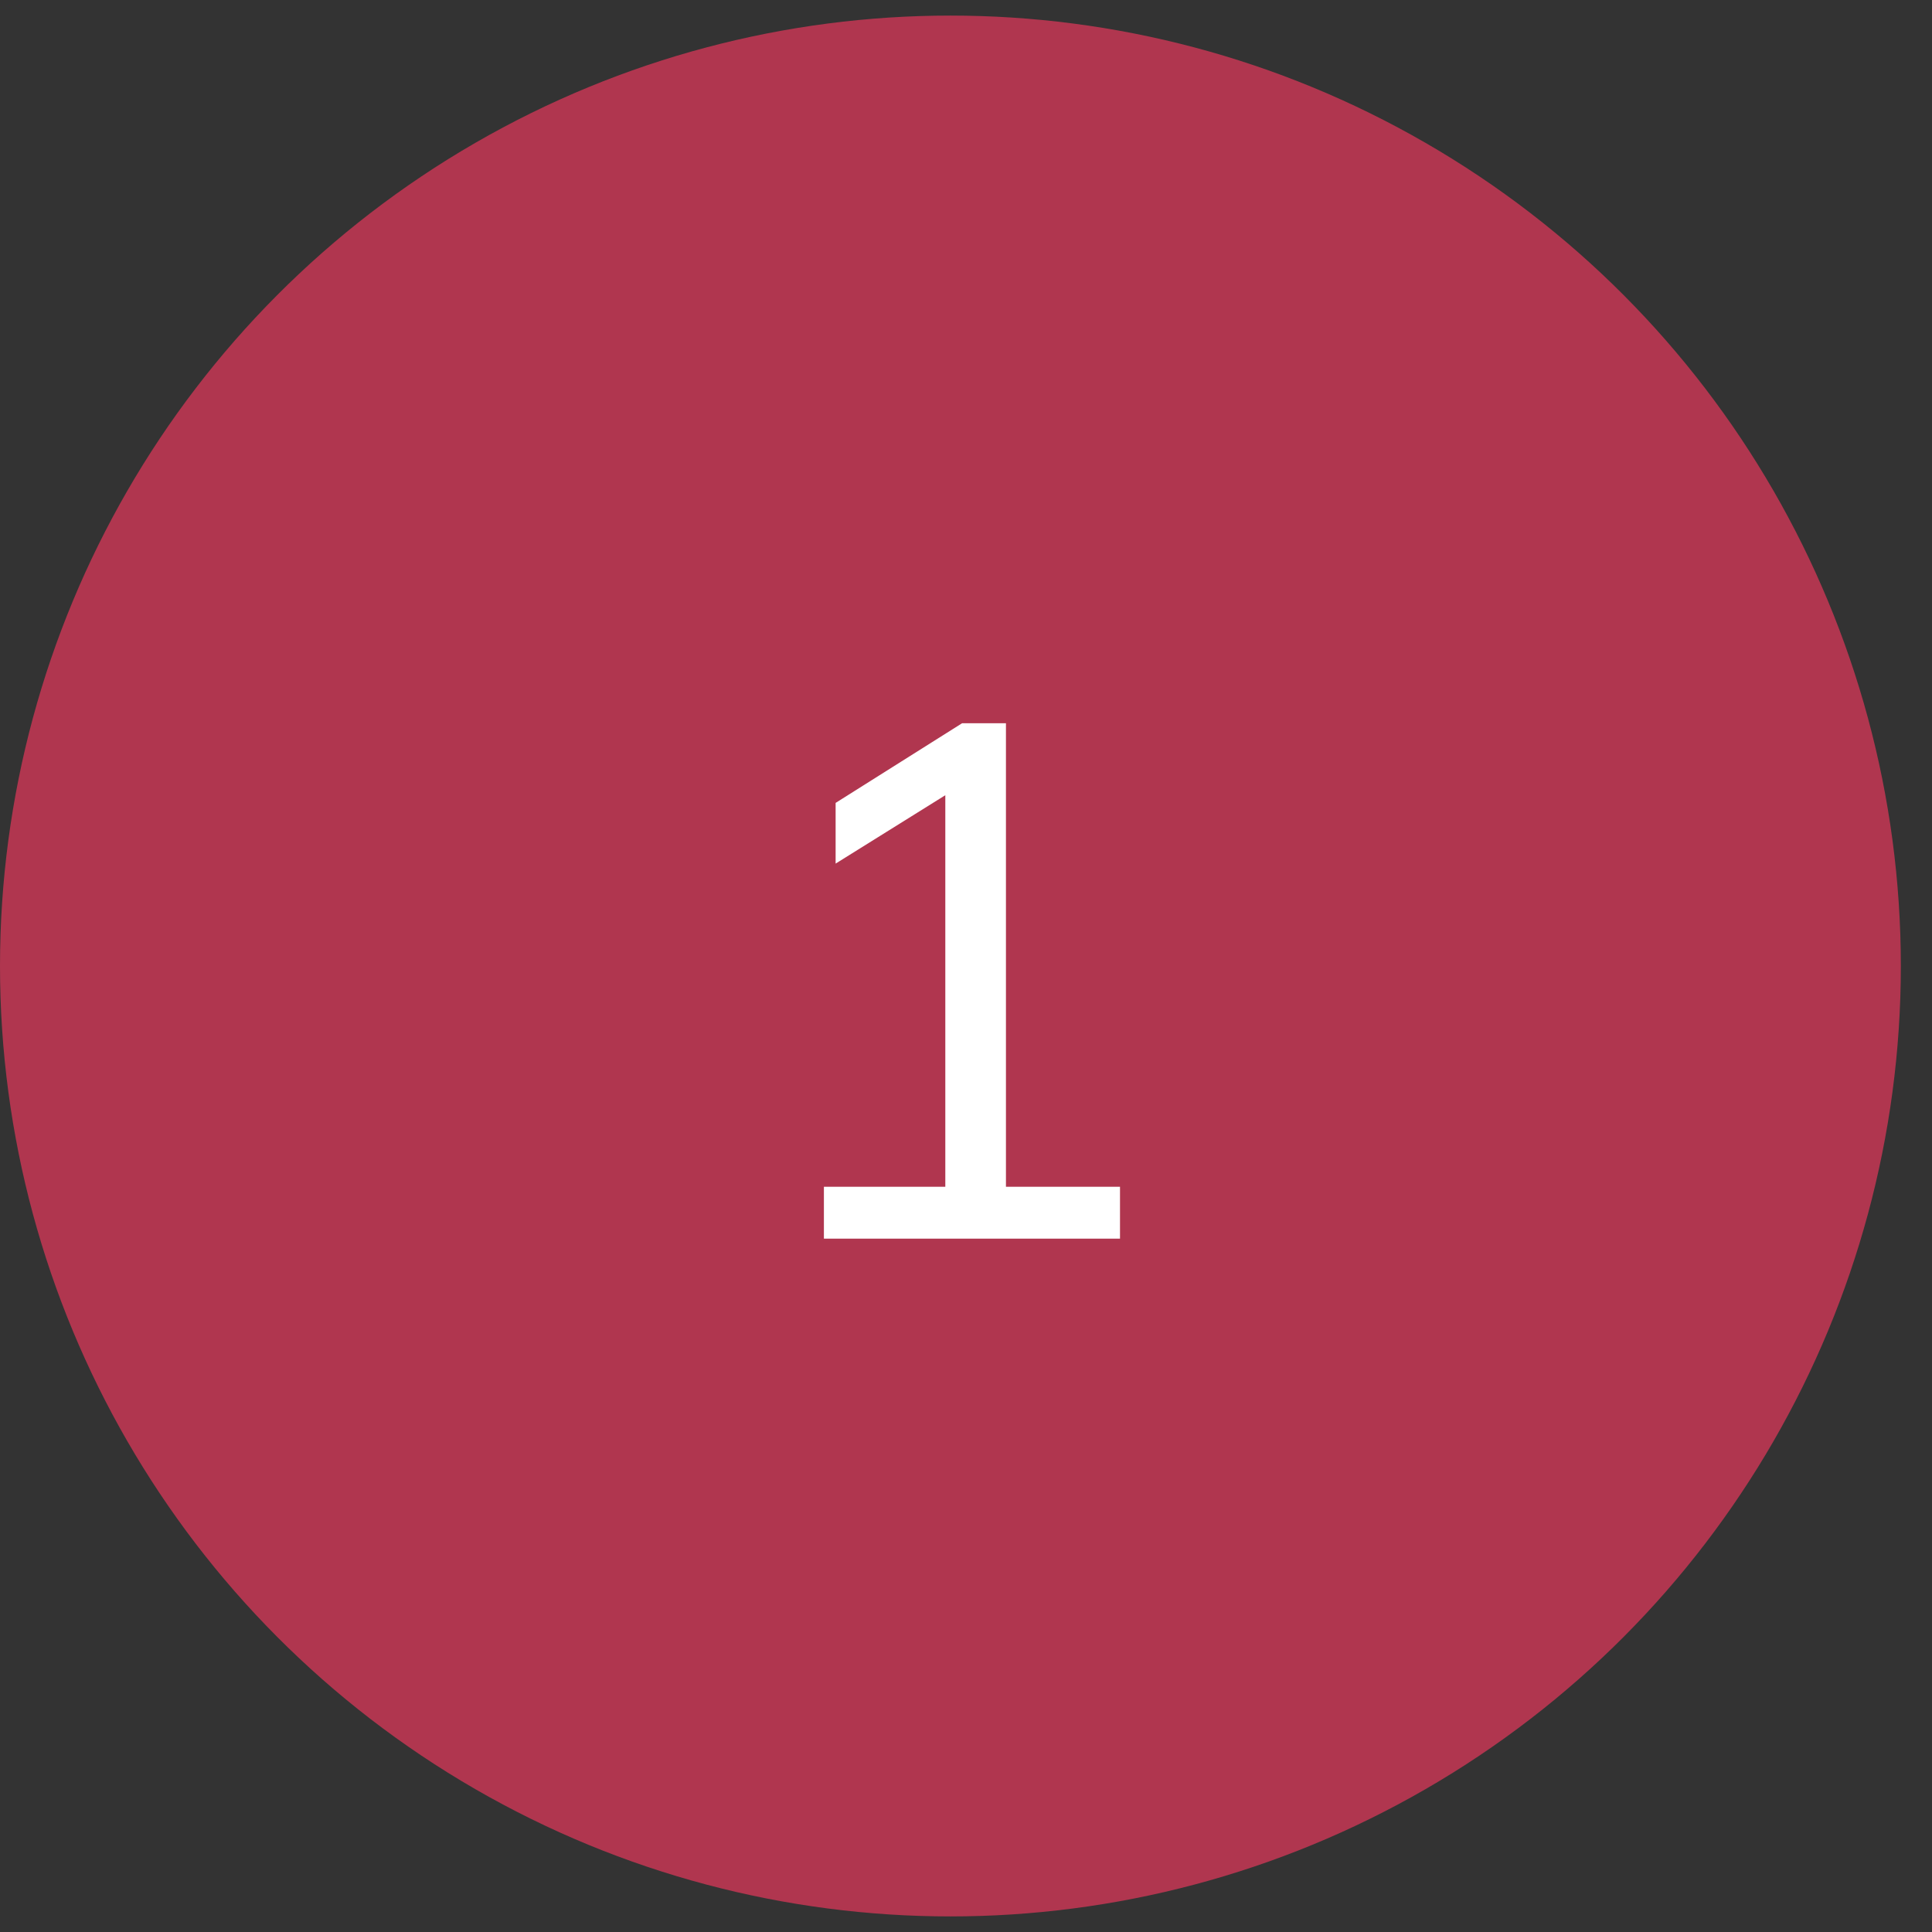 <?xml version="1.0" encoding="UTF-8"?> <svg xmlns="http://www.w3.org/2000/svg" width="31" height="31" viewBox="0 0 31 31" fill="none"><rect x="0" y="0" width="31" height="31" fill="#333333" stroke="none"/><circle cx="15.25" cy="15.5" r="15.25" fill="#B0364F"></circle><path d="M13.22 19.875V19.042H15.168V12.438H15.684L13.408 13.857V12.883L15.437 11.605H16.141V19.042H17.971V19.875H13.22Z" fill="white"></path></svg> 